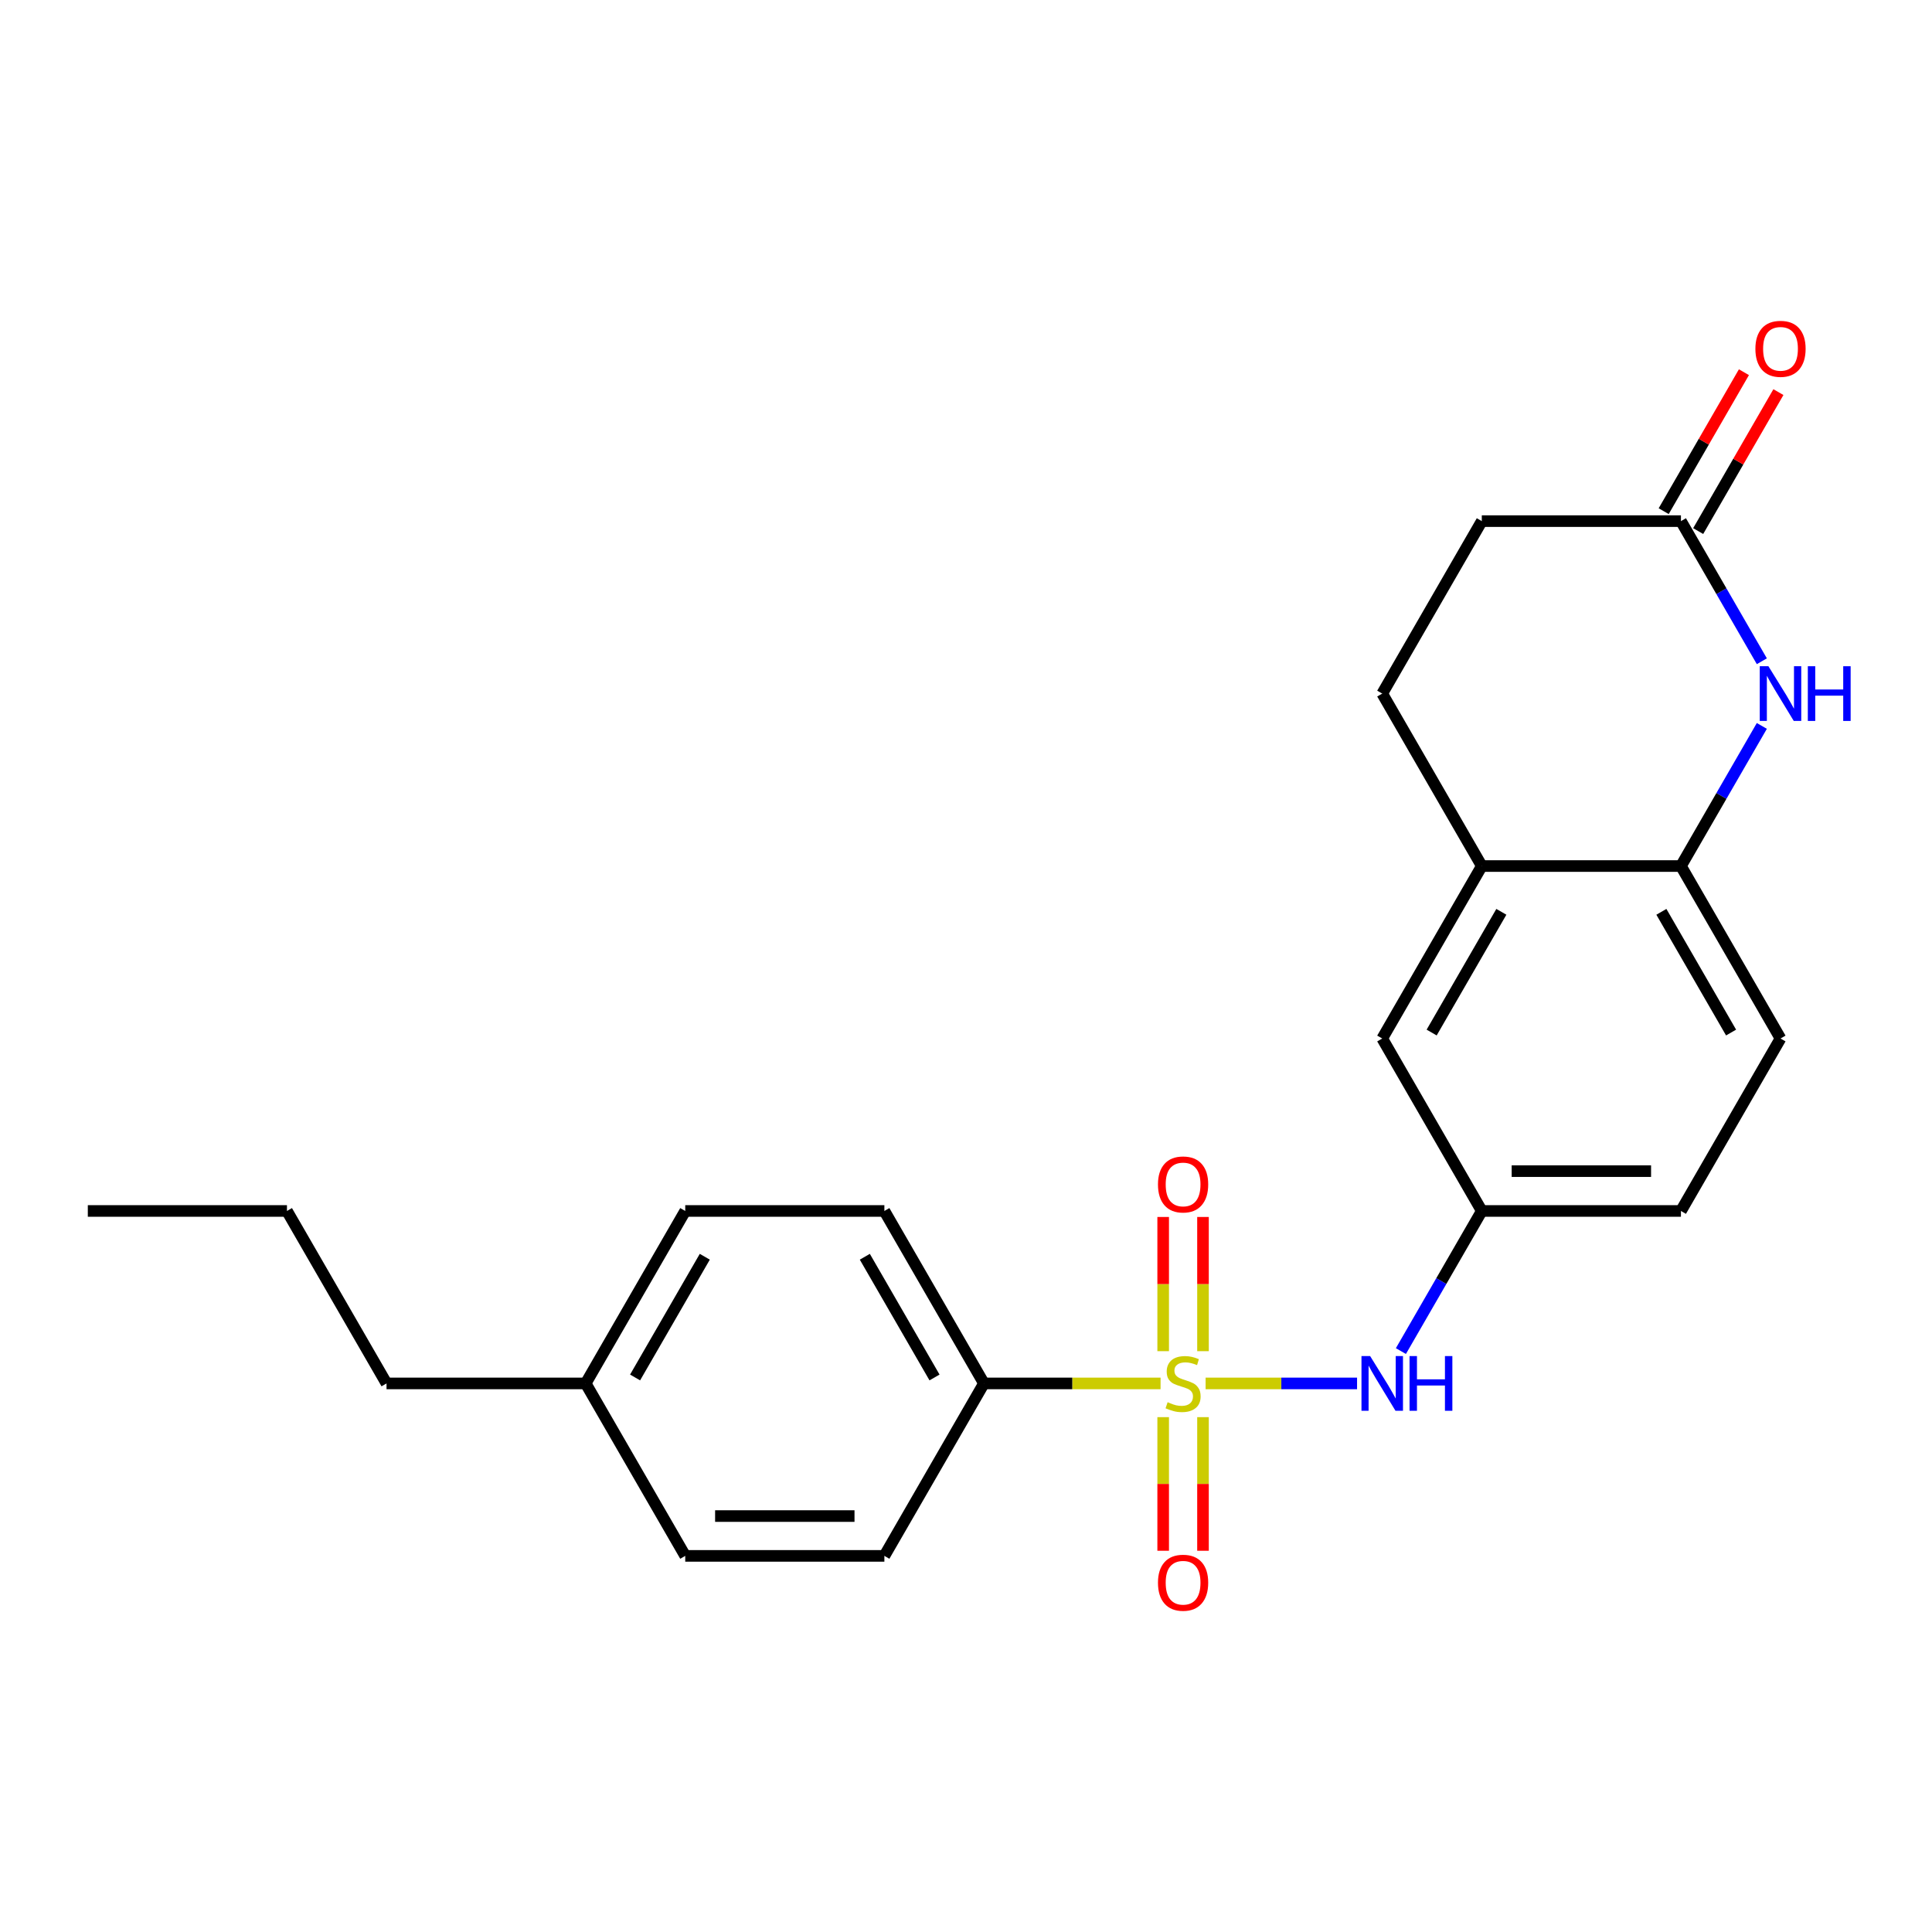 <?xml version='1.0' encoding='iso-8859-1'?>
<svg version='1.1' baseProfile='full'
              xmlns='http://www.w3.org/2000/svg'
                      xmlns:rdkit='http://www.rdkit.org/xml'
                      xmlns:xlink='http://www.w3.org/1999/xlink'
                  xml:space='preserve'
width='1000px' height='1000px' viewBox='0 0 1000 1000'>
<!-- END OF HEADER -->
<rect style='opacity:1.0;fill:#FFFFFF;stroke:none' width='1000' height='1000' x='0' y='0'> </rect>
<path class='bond-1' d='M 624.021,716.058 L 663.217,716.058' style='fill:none;fill-rule:evenodd;stroke:#CCCC00;stroke-width:6px;stroke-linecap:butt;stroke-linejoin:miter;stroke-opacity:1' />
<path class='bond-1' d='M 663.217,716.058 L 702.413,716.058' style='fill:none;fill-rule:evenodd;stroke:#0000FF;stroke-width:6px;stroke-linecap:butt;stroke-linejoin:miter;stroke-opacity:1' />
<path class='bond-4' d='M 600.707,716.058 L 554.998,716.058' style='fill:none;fill-rule:evenodd;stroke:#CCCC00;stroke-width:6px;stroke-linecap:butt;stroke-linejoin:miter;stroke-opacity:1' />
<path class='bond-4' d='M 554.998,716.058 L 509.29,716.058' style='fill:none;fill-rule:evenodd;stroke:#000000;stroke-width:6px;stroke-linecap:butt;stroke-linejoin:miter;stroke-opacity:1' />
<path class='bond-6' d='M 622.671,699.361 L 622.671,664.632' style='fill:none;fill-rule:evenodd;stroke:#CCCC00;stroke-width:6px;stroke-linecap:butt;stroke-linejoin:miter;stroke-opacity:1' />
<path class='bond-6' d='M 622.671,664.632 L 622.671,629.903' style='fill:none;fill-rule:evenodd;stroke:#FF0000;stroke-width:6px;stroke-linecap:butt;stroke-linejoin:miter;stroke-opacity:1' />
<path class='bond-6' d='M 602.057,699.361 L 602.057,664.632' style='fill:none;fill-rule:evenodd;stroke:#CCCC00;stroke-width:6px;stroke-linecap:butt;stroke-linejoin:miter;stroke-opacity:1' />
<path class='bond-6' d='M 602.057,664.632 L 602.057,629.903' style='fill:none;fill-rule:evenodd;stroke:#FF0000;stroke-width:6px;stroke-linecap:butt;stroke-linejoin:miter;stroke-opacity:1' />
<path class='bond-7' d='M 602.057,733.515 L 602.057,768.094' style='fill:none;fill-rule:evenodd;stroke:#CCCC00;stroke-width:6px;stroke-linecap:butt;stroke-linejoin:miter;stroke-opacity:1' />
<path class='bond-7' d='M 602.057,768.094 L 602.057,802.672' style='fill:none;fill-rule:evenodd;stroke:#FF0000;stroke-width:6px;stroke-linecap:butt;stroke-linejoin:miter;stroke-opacity:1' />
<path class='bond-7' d='M 622.671,733.515 L 622.671,768.094' style='fill:none;fill-rule:evenodd;stroke:#CCCC00;stroke-width:6px;stroke-linecap:butt;stroke-linejoin:miter;stroke-opacity:1' />
<path class='bond-7' d='M 622.671,768.094 L 622.671,802.672' style='fill:none;fill-rule:evenodd;stroke:#FF0000;stroke-width:6px;stroke-linecap:butt;stroke-linejoin:miter;stroke-opacity:1' />
<path class='bond-0' d='M 911.924,375.735 L 890.987,411.999' style='fill:none;fill-rule:evenodd;stroke:#0000FF;stroke-width:6px;stroke-linecap:butt;stroke-linejoin:miter;stroke-opacity:1' />
<path class='bond-0' d='M 890.987,411.999 L 870.05,448.263' style='fill:none;fill-rule:evenodd;stroke:#000000;stroke-width:6px;stroke-linecap:butt;stroke-linejoin:miter;stroke-opacity:1' />
<path class='bond-3' d='M 911.924,342.261 L 890.987,305.997' style='fill:none;fill-rule:evenodd;stroke:#0000FF;stroke-width:6px;stroke-linecap:butt;stroke-linejoin:miter;stroke-opacity:1' />
<path class='bond-3' d='M 890.987,305.997 L 870.05,269.733' style='fill:none;fill-rule:evenodd;stroke:#000000;stroke-width:6px;stroke-linecap:butt;stroke-linejoin:miter;stroke-opacity:1' />
<path class='bond-8' d='M 725.101,699.321 L 746.039,663.057' style='fill:none;fill-rule:evenodd;stroke:#0000FF;stroke-width:6px;stroke-linecap:butt;stroke-linejoin:miter;stroke-opacity:1' />
<path class='bond-8' d='M 746.039,663.057 L 766.976,626.793' style='fill:none;fill-rule:evenodd;stroke:#000000;stroke-width:6px;stroke-linecap:butt;stroke-linejoin:miter;stroke-opacity:1' />
<path class='bond-2' d='M 870.05,448.263 L 921.587,537.528' style='fill:none;fill-rule:evenodd;stroke:#000000;stroke-width:6px;stroke-linecap:butt;stroke-linejoin:miter;stroke-opacity:1' />
<path class='bond-2' d='M 859.928,471.96 L 896.004,534.446' style='fill:none;fill-rule:evenodd;stroke:#000000;stroke-width:6px;stroke-linecap:butt;stroke-linejoin:miter;stroke-opacity:1' />
<path class='bond-24' d='M 870.05,448.263 L 766.976,448.263' style='fill:none;fill-rule:evenodd;stroke:#000000;stroke-width:6px;stroke-linecap:butt;stroke-linejoin:miter;stroke-opacity:1' />
<path class='bond-10' d='M 878.977,274.887 L 899.741,238.922' style='fill:none;fill-rule:evenodd;stroke:#000000;stroke-width:6px;stroke-linecap:butt;stroke-linejoin:miter;stroke-opacity:1' />
<path class='bond-10' d='M 899.741,238.922 L 920.504,202.958' style='fill:none;fill-rule:evenodd;stroke:#FF0000;stroke-width:6px;stroke-linecap:butt;stroke-linejoin:miter;stroke-opacity:1' />
<path class='bond-10' d='M 861.124,264.579 L 881.888,228.615' style='fill:none;fill-rule:evenodd;stroke:#000000;stroke-width:6px;stroke-linecap:butt;stroke-linejoin:miter;stroke-opacity:1' />
<path class='bond-10' d='M 881.888,228.615 L 902.651,192.651' style='fill:none;fill-rule:evenodd;stroke:#FF0000;stroke-width:6px;stroke-linecap:butt;stroke-linejoin:miter;stroke-opacity:1' />
<path class='bond-25' d='M 870.05,269.733 L 766.976,269.733' style='fill:none;fill-rule:evenodd;stroke:#000000;stroke-width:6px;stroke-linecap:butt;stroke-linejoin:miter;stroke-opacity:1' />
<path class='bond-13' d='M 509.29,716.058 L 457.752,626.793' style='fill:none;fill-rule:evenodd;stroke:#000000;stroke-width:6px;stroke-linecap:butt;stroke-linejoin:miter;stroke-opacity:1' />
<path class='bond-13' d='M 483.706,712.976 L 447.63,650.49' style='fill:none;fill-rule:evenodd;stroke:#000000;stroke-width:6px;stroke-linecap:butt;stroke-linejoin:miter;stroke-opacity:1' />
<path class='bond-14' d='M 509.29,716.058 L 457.752,805.323' style='fill:none;fill-rule:evenodd;stroke:#000000;stroke-width:6px;stroke-linecap:butt;stroke-linejoin:miter;stroke-opacity:1' />
<path class='bond-5' d='M 766.976,448.263 L 715.438,537.528' style='fill:none;fill-rule:evenodd;stroke:#000000;stroke-width:6px;stroke-linecap:butt;stroke-linejoin:miter;stroke-opacity:1' />
<path class='bond-5' d='M 777.098,471.96 L 741.022,534.446' style='fill:none;fill-rule:evenodd;stroke:#000000;stroke-width:6px;stroke-linecap:butt;stroke-linejoin:miter;stroke-opacity:1' />
<path class='bond-12' d='M 766.976,448.263 L 715.438,358.998' style='fill:none;fill-rule:evenodd;stroke:#000000;stroke-width:6px;stroke-linecap:butt;stroke-linejoin:miter;stroke-opacity:1' />
<path class='bond-9' d='M 766.976,626.793 L 715.438,537.528' style='fill:none;fill-rule:evenodd;stroke:#000000;stroke-width:6px;stroke-linecap:butt;stroke-linejoin:miter;stroke-opacity:1' />
<path class='bond-16' d='M 766.976,626.793 L 870.05,626.793' style='fill:none;fill-rule:evenodd;stroke:#000000;stroke-width:6px;stroke-linecap:butt;stroke-linejoin:miter;stroke-opacity:1' />
<path class='bond-16' d='M 782.437,606.178 L 854.589,606.178' style='fill:none;fill-rule:evenodd;stroke:#000000;stroke-width:6px;stroke-linecap:butt;stroke-linejoin:miter;stroke-opacity:1' />
<path class='bond-11' d='M 921.587,537.528 L 870.05,626.793' style='fill:none;fill-rule:evenodd;stroke:#000000;stroke-width:6px;stroke-linecap:butt;stroke-linejoin:miter;stroke-opacity:1' />
<path class='bond-15' d='M 715.438,358.998 L 766.976,269.733' style='fill:none;fill-rule:evenodd;stroke:#000000;stroke-width:6px;stroke-linecap:butt;stroke-linejoin:miter;stroke-opacity:1' />
<path class='bond-17' d='M 457.752,626.793 L 354.678,626.793' style='fill:none;fill-rule:evenodd;stroke:#000000;stroke-width:6px;stroke-linecap:butt;stroke-linejoin:miter;stroke-opacity:1' />
<path class='bond-18' d='M 457.752,805.323 L 354.678,805.323' style='fill:none;fill-rule:evenodd;stroke:#000000;stroke-width:6px;stroke-linecap:butt;stroke-linejoin:miter;stroke-opacity:1' />
<path class='bond-18' d='M 442.291,784.709 L 370.139,784.709' style='fill:none;fill-rule:evenodd;stroke:#000000;stroke-width:6px;stroke-linecap:butt;stroke-linejoin:miter;stroke-opacity:1' />
<path class='bond-23' d='M 354.678,626.793 L 303.141,716.058' style='fill:none;fill-rule:evenodd;stroke:#000000;stroke-width:6px;stroke-linecap:butt;stroke-linejoin:miter;stroke-opacity:1' />
<path class='bond-23' d='M 364.8,650.49 L 328.724,712.976' style='fill:none;fill-rule:evenodd;stroke:#000000;stroke-width:6px;stroke-linecap:butt;stroke-linejoin:miter;stroke-opacity:1' />
<path class='bond-19' d='M 354.678,805.323 L 303.141,716.058' style='fill:none;fill-rule:evenodd;stroke:#000000;stroke-width:6px;stroke-linecap:butt;stroke-linejoin:miter;stroke-opacity:1' />
<path class='bond-20' d='M 303.141,716.058 L 200.066,716.058' style='fill:none;fill-rule:evenodd;stroke:#000000;stroke-width:6px;stroke-linecap:butt;stroke-linejoin:miter;stroke-opacity:1' />
<path class='bond-21' d='M 200.066,716.058 L 148.529,626.793' style='fill:none;fill-rule:evenodd;stroke:#000000;stroke-width:6px;stroke-linecap:butt;stroke-linejoin:miter;stroke-opacity:1' />
<path class='bond-22' d='M 148.529,626.793 L 45.455,626.793' style='fill:none;fill-rule:evenodd;stroke:#000000;stroke-width:6px;stroke-linecap:butt;stroke-linejoin:miter;stroke-opacity:1' />
<path  class='atom-0' d='M 604.364 725.778
Q 604.684 725.898, 606.004 726.458
Q 607.324 727.018, 608.764 727.378
Q 610.244 727.698, 611.684 727.698
Q 614.364 727.698, 615.924 726.418
Q 617.484 725.098, 617.484 722.818
Q 617.484 721.258, 616.684 720.298
Q 615.924 719.338, 614.724 718.818
Q 613.524 718.298, 611.524 717.698
Q 609.004 716.938, 607.484 716.218
Q 606.004 715.498, 604.924 713.978
Q 603.884 712.458, 603.884 709.898
Q 603.884 706.338, 606.284 704.138
Q 608.724 701.938, 613.524 701.938
Q 616.804 701.938, 620.524 703.498
L 619.604 706.578
Q 616.204 705.178, 613.644 705.178
Q 610.884 705.178, 609.364 706.338
Q 607.844 707.458, 607.884 709.418
Q 607.884 710.938, 608.644 711.858
Q 609.444 712.778, 610.564 713.298
Q 611.724 713.818, 613.644 714.418
Q 616.204 715.218, 617.724 716.018
Q 619.244 716.818, 620.324 718.458
Q 621.444 720.058, 621.444 722.818
Q 621.444 726.738, 618.804 728.858
Q 616.204 730.938, 611.844 730.938
Q 609.324 730.938, 607.404 730.378
Q 605.524 729.858, 603.284 728.938
L 604.364 725.778
' fill='#CCCC00'/>
<path  class='atom-1' d='M 915.327 344.838
L 924.607 359.838
Q 925.527 361.318, 927.007 363.998
Q 928.487 366.678, 928.567 366.838
L 928.567 344.838
L 932.327 344.838
L 932.327 373.158
L 928.447 373.158
L 918.487 356.758
Q 917.327 354.838, 916.087 352.638
Q 914.887 350.438, 914.527 349.758
L 914.527 373.158
L 910.847 373.158
L 910.847 344.838
L 915.327 344.838
' fill='#0000FF'/>
<path  class='atom-1' d='M 935.727 344.838
L 939.567 344.838
L 939.567 356.878
L 954.047 356.878
L 954.047 344.838
L 957.887 344.838
L 957.887 373.158
L 954.047 373.158
L 954.047 360.078
L 939.567 360.078
L 939.567 373.158
L 935.727 373.158
L 935.727 344.838
' fill='#0000FF'/>
<path  class='atom-2' d='M 709.178 701.898
L 718.458 716.898
Q 719.378 718.378, 720.858 721.058
Q 722.338 723.738, 722.418 723.898
L 722.418 701.898
L 726.178 701.898
L 726.178 730.218
L 722.298 730.218
L 712.338 713.818
Q 711.178 711.898, 709.938 709.698
Q 708.738 707.498, 708.378 706.818
L 708.378 730.218
L 704.698 730.218
L 704.698 701.898
L 709.178 701.898
' fill='#0000FF'/>
<path  class='atom-2' d='M 729.578 701.898
L 733.418 701.898
L 733.418 713.938
L 747.898 713.938
L 747.898 701.898
L 751.738 701.898
L 751.738 730.218
L 747.898 730.218
L 747.898 717.138
L 733.418 717.138
L 733.418 730.218
L 729.578 730.218
L 729.578 701.898
' fill='#0000FF'/>
<path  class='atom-7' d='M 599.364 613.064
Q 599.364 606.264, 602.724 602.464
Q 606.084 598.664, 612.364 598.664
Q 618.644 598.664, 622.004 602.464
Q 625.364 606.264, 625.364 613.064
Q 625.364 619.944, 621.964 623.864
Q 618.564 627.744, 612.364 627.744
Q 606.124 627.744, 602.724 623.864
Q 599.364 619.984, 599.364 613.064
M 612.364 624.544
Q 616.684 624.544, 619.004 621.664
Q 621.364 618.744, 621.364 613.064
Q 621.364 607.504, 619.004 604.704
Q 616.684 601.864, 612.364 601.864
Q 608.044 601.864, 605.684 604.664
Q 603.364 607.464, 603.364 613.064
Q 603.364 618.784, 605.684 621.664
Q 608.044 624.544, 612.364 624.544
' fill='#FF0000'/>
<path  class='atom-8' d='M 599.364 819.213
Q 599.364 812.413, 602.724 808.613
Q 606.084 804.813, 612.364 804.813
Q 618.644 804.813, 622.004 808.613
Q 625.364 812.413, 625.364 819.213
Q 625.364 826.093, 621.964 830.013
Q 618.564 833.893, 612.364 833.893
Q 606.124 833.893, 602.724 830.013
Q 599.364 826.133, 599.364 819.213
M 612.364 830.693
Q 616.684 830.693, 619.004 827.813
Q 621.364 824.893, 621.364 819.213
Q 621.364 813.653, 619.004 810.853
Q 616.684 808.013, 612.364 808.013
Q 608.044 808.013, 605.684 810.813
Q 603.364 813.613, 603.364 819.213
Q 603.364 824.933, 605.684 827.813
Q 608.044 830.693, 612.364 830.693
' fill='#FF0000'/>
<path  class='atom-11' d='M 908.587 180.548
Q 908.587 173.748, 911.947 169.948
Q 915.307 166.148, 921.587 166.148
Q 927.867 166.148, 931.227 169.948
Q 934.587 173.748, 934.587 180.548
Q 934.587 187.428, 931.187 191.348
Q 927.787 195.228, 921.587 195.228
Q 915.347 195.228, 911.947 191.348
Q 908.587 187.468, 908.587 180.548
M 921.587 192.028
Q 925.907 192.028, 928.227 189.148
Q 930.587 186.228, 930.587 180.548
Q 930.587 174.988, 928.227 172.188
Q 925.907 169.348, 921.587 169.348
Q 917.267 169.348, 914.907 172.148
Q 912.587 174.948, 912.587 180.548
Q 912.587 186.268, 914.907 189.148
Q 917.267 192.028, 921.587 192.028
' fill='#FF0000'/>
</svg>
